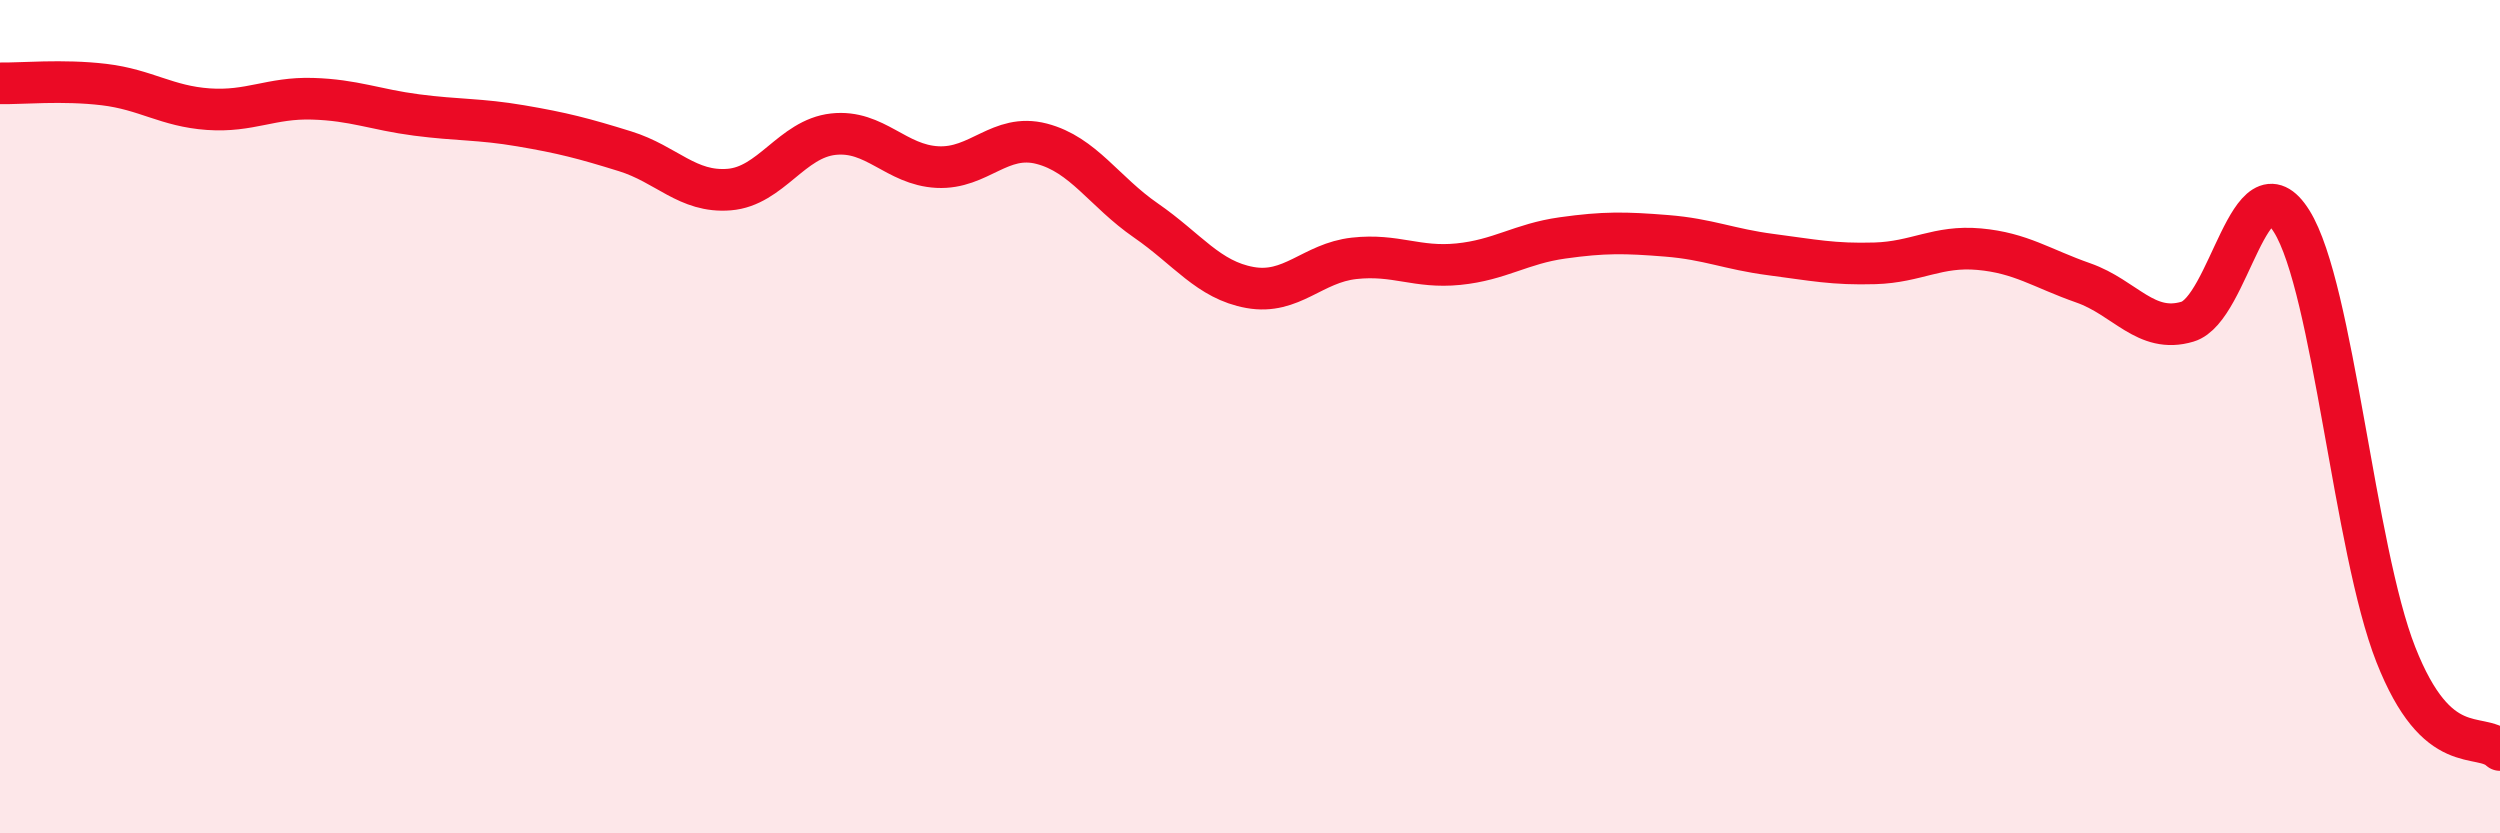 
    <svg width="60" height="20" viewBox="0 0 60 20" xmlns="http://www.w3.org/2000/svg">
      <path
        d="M 0,2 C 0.5,2.01 1.5,1.91 2.5,2.03 C 3.5,2.15 4,2.55 5,2.62 C 6,2.69 6.5,2.34 7.5,2.37 C 8.5,2.4 9,2.63 10,2.76 C 11,2.89 11.5,2.85 12.5,3.02 C 13.5,3.19 14,3.32 15,3.63 C 16,3.94 16.5,4.63 17.5,4.55 C 18.5,4.47 19,3.33 20,3.22 C 21,3.11 21.5,3.96 22.5,4.01 C 23.5,4.06 24,3.19 25,3.45 C 26,3.71 26.5,4.6 27.5,5.29 C 28.5,5.98 29,6.72 30,6.9 C 31,7.08 31.5,6.31 32.5,6.2 C 33.5,6.09 34,6.44 35,6.34 C 36,6.24 36.5,5.85 37.5,5.71 C 38.5,5.57 39,5.58 40,5.66 C 41,5.74 41.5,5.98 42.5,6.11 C 43.5,6.24 44,6.35 45,6.32 C 46,6.29 46.5,5.89 47.5,5.98 C 48.5,6.07 49,6.44 50,6.79 C 51,7.14 51.5,8.02 52.5,7.72 C 53.5,7.42 54,3.71 55,5.31 C 56,6.91 56.5,13.17 57.5,15.71 C 58.5,18.25 59.5,17.54 60,18L60 20L0 20Z"
        fill="#EB0A25"
        opacity="0.1"
        stroke-linecap="round"
        stroke-linejoin="round"
      />
      <path
        d="M 0,2 C 0.5,2.01 1.5,1.91 2.5,2.03 C 3.5,2.15 4,2.55 5,2.62 C 6,2.69 6.5,2.34 7.5,2.37 C 8.5,2.4 9,2.63 10,2.76 C 11,2.89 11.5,2.85 12.5,3.02 C 13.5,3.19 14,3.32 15,3.63 C 16,3.94 16.5,4.63 17.5,4.55 C 18.5,4.47 19,3.33 20,3.22 C 21,3.11 21.5,3.96 22.5,4.01 C 23.5,4.06 24,3.19 25,3.45 C 26,3.71 26.5,4.6 27.5,5.29 C 28.5,5.98 29,6.72 30,6.9 C 31,7.08 31.5,6.31 32.5,6.2 C 33.5,6.09 34,6.44 35,6.34 C 36,6.24 36.5,5.85 37.5,5.71 C 38.5,5.57 39,5.58 40,5.66 C 41,5.74 41.5,5.98 42.5,6.11 C 43.5,6.24 44,6.35 45,6.32 C 46,6.29 46.5,5.89 47.5,5.98 C 48.5,6.07 49,6.44 50,6.79 C 51,7.14 51.5,8.02 52.5,7.72 C 53.5,7.42 54,3.71 55,5.31 C 56,6.91 56.5,13.17 57.5,15.71 C 58.5,18.25 59.5,17.54 60,18"
        stroke="#EB0A25"
        stroke-width="1"
        fill="none"
        stroke-linecap="round"
        stroke-linejoin="round"
      />
    </svg>
  